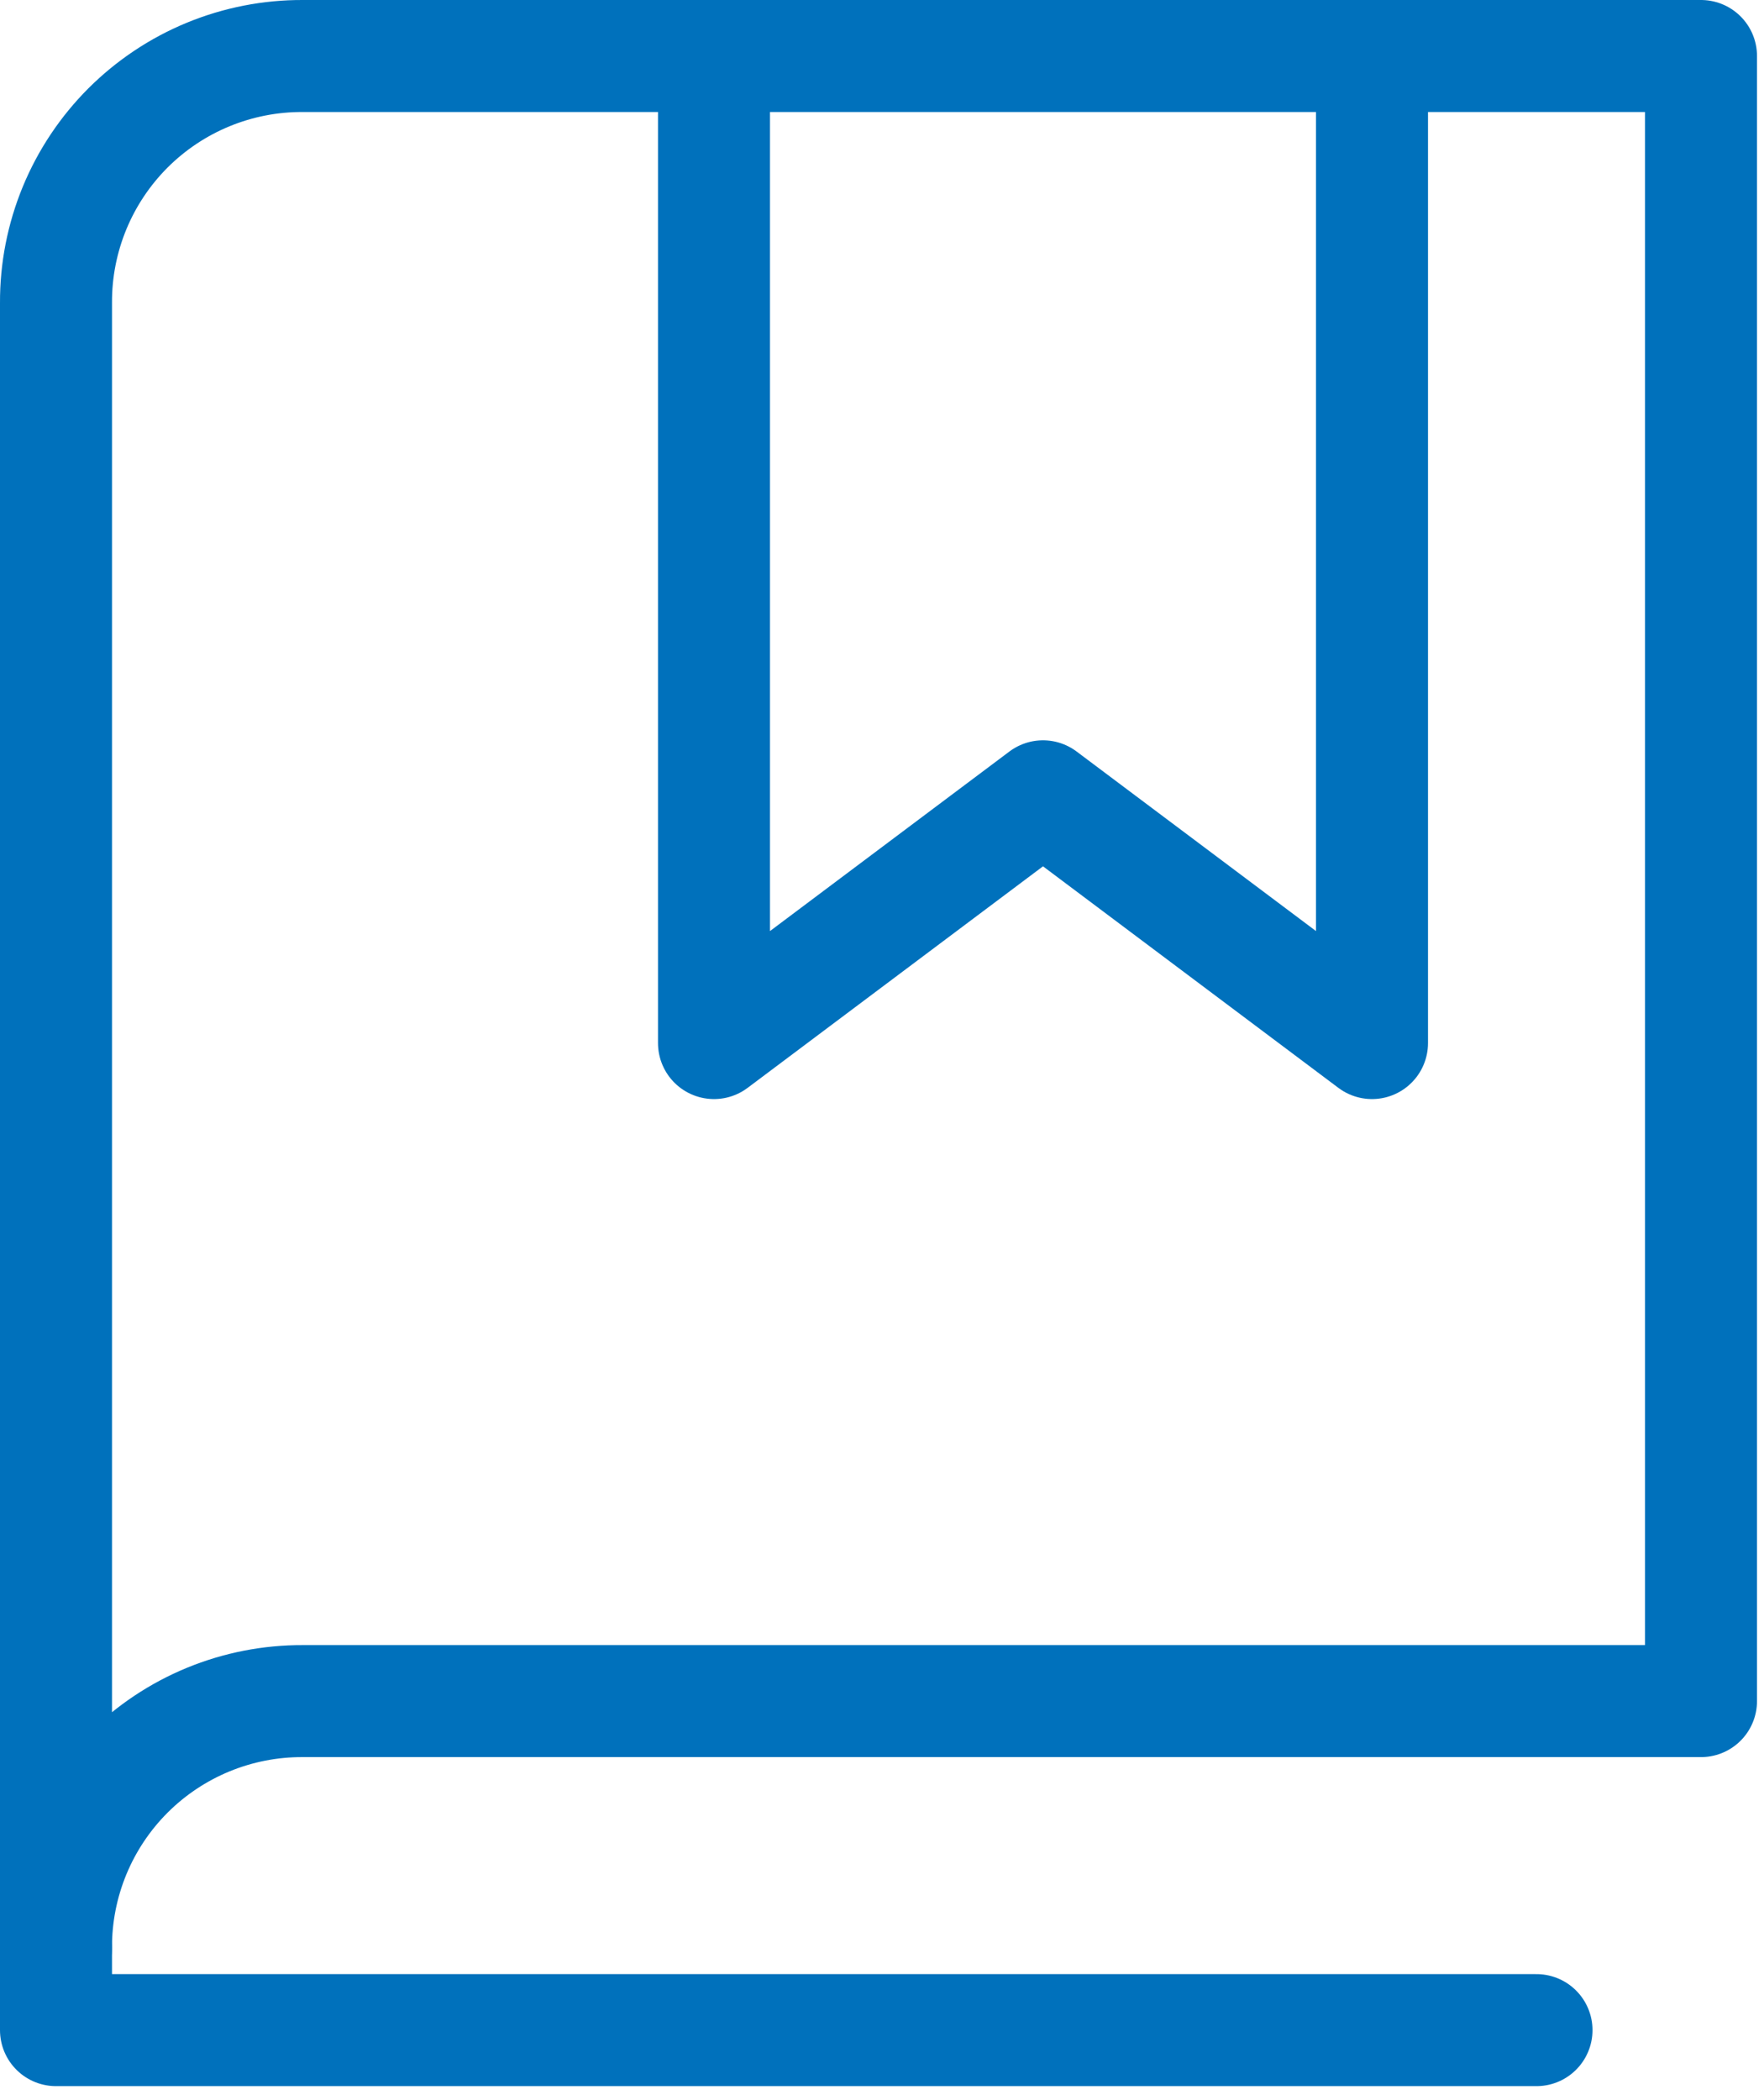<svg width="63" height="75" viewBox="0 0 63 75" fill="none" xmlns="http://www.w3.org/2000/svg">
<path d="M49 2V37.25L37.25 28.438L25.5 37.25V2" stroke="#0071BC" stroke-width="4" stroke-linecap="round" stroke-linejoin="round"/>
<path d="M2 69.563C1.995 68.404 2.22 67.256 2.661 66.184C3.102 65.113 3.751 64.14 4.57 63.32C5.39 62.501 6.363 61.852 7.434 61.411C8.506 60.97 9.654 60.745 10.813 60.75H60.75V2H10.813C9.654 1.995 8.506 2.22 7.434 2.661C6.363 3.102 5.39 3.751 4.57 4.57C3.751 5.39 3.102 6.363 2.661 7.434C2.22 8.506 1.995 9.654 2 10.813V69.563Z" stroke="#0071BC" stroke-width="4" stroke-linecap="round" stroke-linejoin="round"/>
<path d="M2 69.562V72.5H54.875" stroke="#0071BC" stroke-width="4" stroke-linecap="round" stroke-linejoin="round"/>
</svg>
